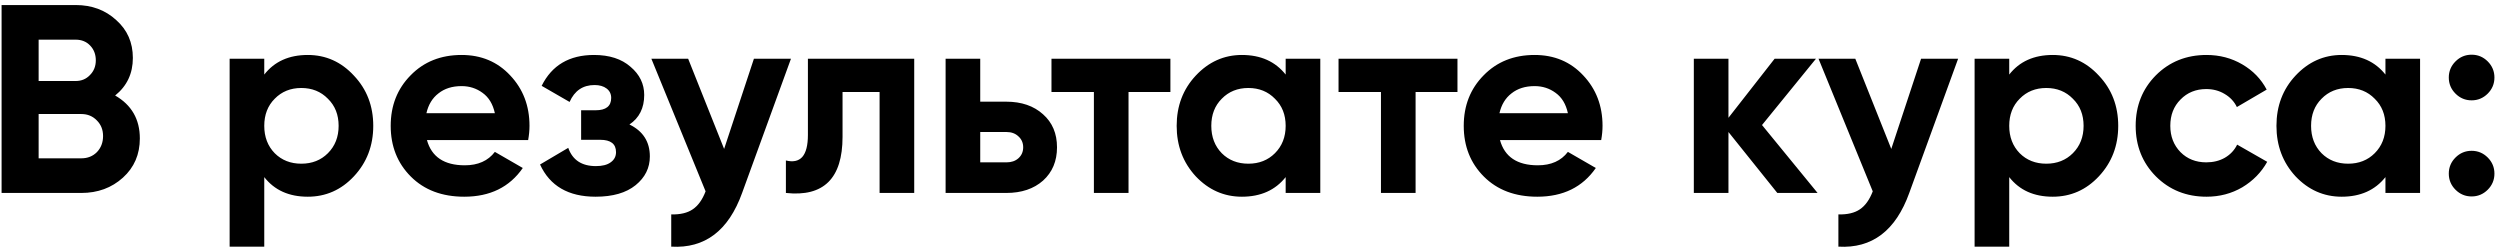 <?xml version="1.0" encoding="UTF-8"?> <svg xmlns="http://www.w3.org/2000/svg" width="298" height="30" viewBox="0 0 298 30" fill="none"> <path d="M13.725 11.384C15.688 12.515 16.669 14.221 16.669 16.504C16.669 18.403 15.997 19.96 14.653 21.176C13.309 22.392 11.656 23 9.693 23H0.189V0.6H9.021C10.941 0.6 12.552 1.197 13.853 2.392C15.176 3.565 15.837 5.069 15.837 6.904C15.837 8.76 15.133 10.253 13.725 11.384ZM9.021 4.728H4.605V9.656H9.021C9.704 9.656 10.269 9.421 10.717 8.952C11.187 8.483 11.421 7.896 11.421 7.192C11.421 6.488 11.197 5.901 10.749 5.432C10.301 4.963 9.725 4.728 9.021 4.728ZM9.693 18.872C10.44 18.872 11.059 18.627 11.549 18.136C12.04 17.624 12.285 16.984 12.285 16.216C12.285 15.469 12.04 14.851 11.549 14.36C11.059 13.848 10.44 13.592 9.693 13.592H4.605V18.872H9.693ZM36.684 6.552C38.839 6.552 40.674 7.373 42.188 9.016C43.724 10.637 44.492 12.632 44.492 15C44.492 17.368 43.724 19.373 42.188 21.016C40.674 22.637 38.839 23.448 36.684 23.448C34.444 23.448 32.716 22.669 31.5 21.112V29.4H27.372V7H31.5V8.888C32.716 7.331 34.444 6.552 36.684 6.552ZM32.748 18.264C33.58 19.096 34.636 19.512 35.916 19.512C37.196 19.512 38.252 19.096 39.084 18.264C39.938 17.411 40.364 16.323 40.364 15C40.364 13.677 39.938 12.6 39.084 11.768C38.252 10.915 37.196 10.488 35.916 10.488C34.636 10.488 33.58 10.915 32.748 11.768C31.916 12.6 31.5 13.677 31.5 15C31.5 16.323 31.916 17.411 32.748 18.264ZM50.892 16.696C51.446 18.701 52.95 19.704 55.404 19.704C56.982 19.704 58.177 19.171 58.988 18.104L62.316 20.024C60.737 22.307 58.412 23.448 55.34 23.448C52.694 23.448 50.572 22.648 48.972 21.048C47.372 19.448 46.572 17.432 46.572 15C46.572 12.589 47.361 10.584 48.94 8.984C50.518 7.363 52.545 6.552 55.02 6.552C57.366 6.552 59.297 7.363 60.812 8.984C62.348 10.605 63.116 12.611 63.116 15C63.116 15.533 63.062 16.099 62.956 16.696H50.892ZM50.828 13.496H58.988C58.753 12.408 58.262 11.597 57.516 11.064C56.79 10.531 55.958 10.264 55.02 10.264C53.91 10.264 52.993 10.552 52.268 11.128C51.542 11.683 51.062 12.472 50.828 13.496ZM75.03 14.84C76.651 15.629 77.462 16.899 77.462 18.648C77.462 20.013 76.896 21.155 75.766 22.072C74.635 22.989 73.046 23.448 70.998 23.448C67.755 23.448 65.547 22.168 64.374 19.608L67.734 17.624C68.246 19.075 69.344 19.8 71.03 19.8C71.798 19.8 72.384 19.651 72.79 19.352C73.216 19.053 73.43 18.648 73.43 18.136C73.43 17.155 72.8 16.664 71.542 16.664H69.27V13.144H70.998C72.235 13.144 72.854 12.653 72.854 11.672C72.854 11.203 72.672 10.829 72.31 10.552C71.947 10.275 71.467 10.136 70.87 10.136C69.483 10.136 68.491 10.808 67.894 12.152L64.566 10.232C65.782 7.779 67.862 6.552 70.806 6.552C72.64 6.552 74.091 7.021 75.158 7.96C76.246 8.877 76.79 9.997 76.79 11.32C76.79 12.877 76.203 14.051 75.03 14.84ZM89.867 7H94.283L88.459 23C86.838 27.501 84.022 29.635 80.011 29.4V25.56C81.099 25.581 81.952 25.379 82.571 24.952C83.211 24.525 83.723 23.811 84.107 22.808L77.643 7H82.027L86.315 17.752L89.867 7ZM108.975 7V23H104.847V10.968H100.431V16.312C100.431 21.261 98.181 23.491 93.679 23V19.128C94.533 19.341 95.183 19.203 95.631 18.712C96.079 18.2 96.303 17.325 96.303 16.088V7H108.975ZM119.948 12.12C121.761 12.12 123.223 12.621 124.332 13.624C125.441 14.605 125.996 15.917 125.996 17.56C125.996 19.203 125.441 20.525 124.332 21.528C123.223 22.509 121.761 23 119.948 23H112.716V7H116.844V12.12H119.948ZM119.98 19.352C120.556 19.352 121.025 19.192 121.388 18.872C121.772 18.531 121.964 18.093 121.964 17.56C121.964 17.027 121.772 16.589 121.388 16.248C121.025 15.907 120.556 15.736 119.98 15.736H116.844V19.352H119.98ZM139.512 7V10.968H134.52V23H130.392V10.968H125.336V7H139.512ZM153.251 7H157.379V23H153.251V21.112C152.014 22.669 150.275 23.448 148.035 23.448C145.902 23.448 144.067 22.637 142.531 21.016C141.016 19.373 140.259 17.368 140.259 15C140.259 12.632 141.016 10.637 142.531 9.016C144.067 7.373 145.902 6.552 148.035 6.552C150.275 6.552 152.014 7.331 153.251 8.888V7ZM145.635 18.264C146.467 19.096 147.523 19.512 148.803 19.512C150.083 19.512 151.139 19.096 151.971 18.264C152.824 17.411 153.251 16.323 153.251 15C153.251 13.677 152.824 12.6 151.971 11.768C151.139 10.915 150.083 10.488 148.803 10.488C147.523 10.488 146.467 10.915 145.635 11.768C144.803 12.6 144.387 13.677 144.387 15C144.387 16.323 144.803 17.411 145.635 18.264ZM173.73 7V10.968H168.738V23H164.61V10.968H159.554V7H173.73ZM178.798 16.696C179.353 18.701 180.857 19.704 183.31 19.704C184.889 19.704 186.083 19.171 186.894 18.104L190.222 20.024C188.643 22.307 186.318 23.448 183.246 23.448C180.601 23.448 178.478 22.648 176.878 21.048C175.278 19.448 174.478 17.432 174.478 15C174.478 12.589 175.267 10.584 176.846 8.984C178.425 7.363 180.451 6.552 182.926 6.552C185.273 6.552 187.203 7.363 188.718 8.984C190.254 10.605 191.022 12.611 191.022 15C191.022 15.533 190.969 16.099 190.862 16.696H178.798ZM178.734 13.496H186.894C186.659 12.408 186.169 11.597 185.422 11.064C184.697 10.531 183.865 10.264 182.926 10.264C181.817 10.264 180.899 10.552 180.174 11.128C179.449 11.683 178.969 12.472 178.734 13.496ZM216.656 23H211.856L206.032 15.736V23H201.904V7H206.032V14.04L211.536 7H216.464L210.032 14.904L216.656 23ZM228.992 7H233.408L227.584 23C225.963 27.501 223.147 29.635 219.136 29.4V25.56C220.224 25.581 221.077 25.379 221.696 24.952C222.336 24.525 222.848 23.811 223.232 22.808L216.768 7H221.152L225.44 17.752L228.992 7ZM244.684 6.552C246.839 6.552 248.674 7.373 250.188 9.016C251.724 10.637 252.492 12.632 252.492 15C252.492 17.368 251.724 19.373 250.188 21.016C248.674 22.637 246.839 23.448 244.684 23.448C242.444 23.448 240.716 22.669 239.5 21.112V29.4H235.372V7H239.5V8.888C240.716 7.331 242.444 6.552 244.684 6.552ZM240.748 18.264C241.58 19.096 242.636 19.512 243.916 19.512C245.196 19.512 246.252 19.096 247.084 18.264C247.938 17.411 248.364 16.323 248.364 15C248.364 13.677 247.938 12.6 247.084 11.768C246.252 10.915 245.196 10.488 243.916 10.488C242.636 10.488 241.58 10.915 240.748 11.768C239.916 12.6 239.5 13.677 239.5 15C239.5 16.323 239.916 17.411 240.748 18.264ZM263.02 23.448C260.609 23.448 258.593 22.637 256.972 21.016C255.372 19.395 254.572 17.389 254.572 15C254.572 12.611 255.372 10.605 256.972 8.984C258.593 7.363 260.609 6.552 263.02 6.552C264.577 6.552 265.996 6.925 267.276 7.672C268.556 8.419 269.526 9.421 270.188 10.68L266.636 12.76C266.316 12.099 265.825 11.576 265.164 11.192C264.524 10.808 263.798 10.616 262.988 10.616C261.75 10.616 260.726 11.032 259.916 11.864C259.105 12.675 258.7 13.72 258.7 15C258.7 16.259 259.105 17.304 259.916 18.136C260.726 18.947 261.75 19.352 262.988 19.352C263.82 19.352 264.556 19.171 265.196 18.808C265.857 18.424 266.348 17.901 266.668 17.24L270.252 19.288C269.548 20.547 268.556 21.56 267.276 22.328C265.996 23.075 264.577 23.448 263.02 23.448ZM284.345 7H288.473V23H284.345V21.112C283.108 22.669 281.369 23.448 279.129 23.448C276.996 23.448 275.161 22.637 273.625 21.016C272.11 19.373 271.353 17.368 271.353 15C271.353 12.632 272.11 10.637 273.625 9.016C275.161 7.373 276.996 6.552 279.129 6.552C281.369 6.552 283.108 7.331 284.345 8.888V7ZM276.729 18.264C277.561 19.096 278.617 19.512 279.897 19.512C281.177 19.512 282.233 19.096 283.065 18.264C283.918 17.411 284.345 16.323 284.345 15C284.345 13.677 283.918 12.6 283.065 11.768C282.233 10.915 281.177 10.488 279.897 10.488C278.617 10.488 277.561 10.915 276.729 11.768C275.897 12.6 275.481 13.677 275.481 15C275.481 16.323 275.897 17.411 276.729 18.264ZM296.536 11.16C296.003 11.693 295.363 11.96 294.616 11.96C293.869 11.96 293.229 11.693 292.696 11.16C292.163 10.627 291.896 9.987 291.896 9.24C291.896 8.493 292.163 7.853 292.696 7.32C293.229 6.787 293.869 6.52 294.616 6.52C295.363 6.52 296.003 6.787 296.536 7.32C297.069 7.853 297.336 8.493 297.336 9.24C297.336 9.987 297.069 10.627 296.536 11.16ZM296.536 22.616C296.003 23.149 295.363 23.416 294.616 23.416C293.869 23.416 293.229 23.149 292.696 22.616C292.163 22.083 291.896 21.443 291.896 20.696C291.896 19.949 292.163 19.309 292.696 18.776C293.229 18.243 293.869 17.976 294.616 17.976C295.363 17.976 296.003 18.243 296.536 18.776C297.069 19.309 297.336 19.949 297.336 20.696C297.336 21.443 297.069 22.083 296.536 22.616Z" fill="black"></path> </svg> 
